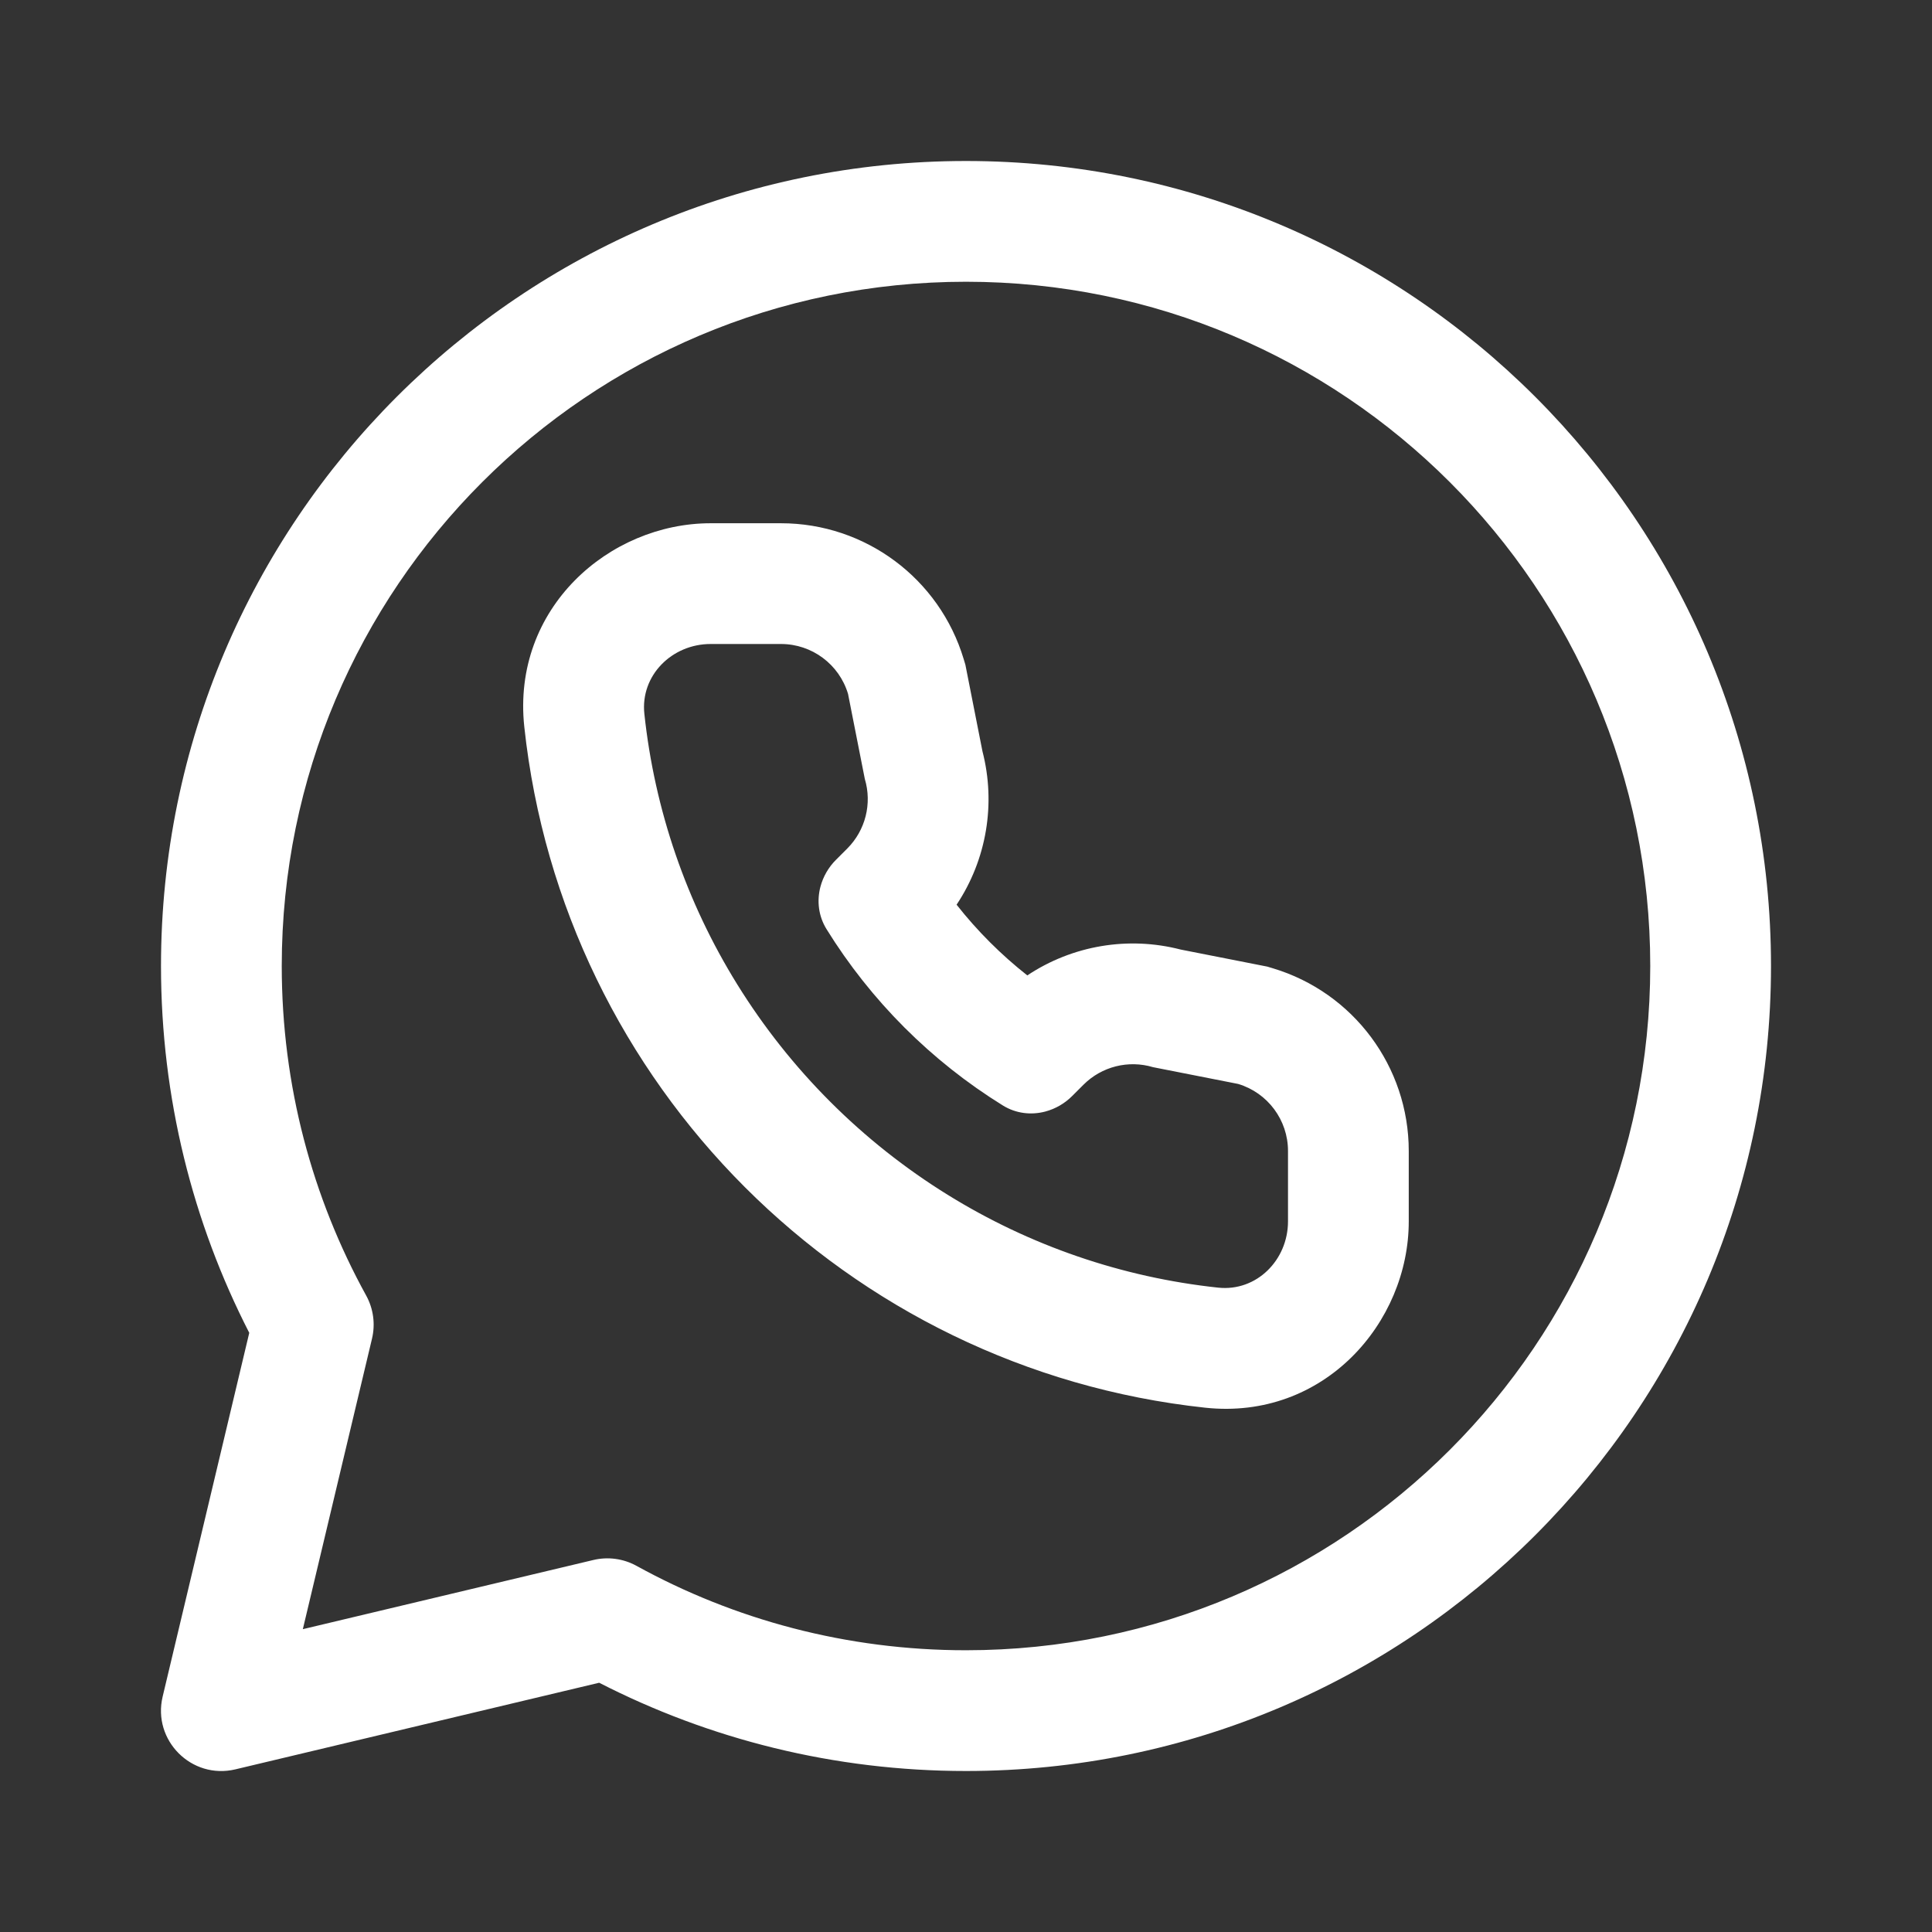 <?xml version="1.0" encoding="UTF-8"?> <svg xmlns="http://www.w3.org/2000/svg" viewBox="0 0 192.00 192.00" data-guides="{&quot;vertical&quot;:[],&quot;horizontal&quot;:[]}"><rect x="0" y="0" width="192.00" height="192.00" fill="#333333" stroke="none"/><defs></defs><path fill="#ffffff" stroke="none" fill-opacity="1" stroke-width="1" stroke-opacity="1" clip-rule="evenodd" fill-rule="evenodd" id="tSvg1fae597f10" title="Path 4" d="M96 16C51.817 16 16 51.817 16 96C16 109.12 19.163 121.517 24.771 132.455C21.902 144.507 19.032 156.558 16.163 168.61C15.13 172.958 19.042 176.87 23.39 175.837C35.442 172.968 47.493 170.098 59.545 167.229C70.483 172.837 82.88 176 96 176C140.183 176 176 140.183 176 96C176 51.817 140.183 16 96 16ZM28 96C28 58.445 58.445 28 96 28C133.555 28 164 58.445 164 96C164 133.555 133.555 164 96 164C84.116 164 72.96 160.957 63.253 155.611C61.947 154.892 60.42 154.685 58.969 155.03C49.344 157.322 39.72 159.613 30.095 161.905C32.387 152.28 34.678 142.656 36.97 133.031C37.315 131.58 37.108 130.053 36.389 128.747C31.043 119.039 28 107.884 28 96ZM74.023 117.977C85.998 129.951 101.965 137.984 119.776 139.896C131.552 141.159 140 131.457 140 121.379C140 119.047 140 116.715 140 114.383C140 106.012 134.509 98.632 126.491 96.226C126.305 96.17 126.12 96.115 125.934 96.059C125.744 96.022 125.554 95.984 125.364 95.947C122.69 95.42 120.016 94.894 117.342 94.367C112.125 93.016 106.579 93.95 102.092 96.935C99.481 94.878 97.122 92.519 95.065 89.908C98.051 85.42 98.985 79.874 97.634 74.656C97.107 71.982 96.579 69.309 96.052 66.635C96.015 66.445 95.977 66.255 95.94 66.065C95.884 65.879 95.829 65.694 95.773 65.508C93.368 57.491 85.988 52 77.618 52C75.285 52 72.953 52 70.62 52C60.543 52 50.84 60.446 52.103 72.223C54.015 90.033 62.047 106.002 74.023 117.977ZM107.675 107.798C109.484 105.989 112.141 105.32 114.591 106.055C117.409 106.61 120.226 107.165 123.044 107.72C125.986 108.603 128 111.311 128 114.383C128 116.715 128 119.047 128 121.379C128 125.22 124.876 128.374 121.057 127.964C111.515 126.945 102.326 123.789 94.17 118.732C89.94 116.111 86.027 113.01 82.509 109.491C78.99 105.973 75.889 102.06 73.268 97.83C68.211 89.674 65.056 80.484 64.036 70.942C63.626 67.123 66.78 64 70.62 64C72.952 64 75.285 64 77.617 64C80.688 64.001 83.395 66.016 84.277 68.957C84.833 71.774 85.388 74.591 85.944 77.408C86.679 79.859 86.01 82.515 84.201 84.325C83.828 84.698 83.454 85.072 83.081 85.445C82.34 86.183 81.807 87.104 81.536 88.114C81.164 89.517 81.332 91.035 82.139 92.337C84.335 95.884 86.934 99.164 89.884 102.114C92.834 105.064 96.115 107.664 99.662 109.86C100.964 110.666 102.481 110.835 103.885 110.463C104.895 110.192 105.816 109.659 106.554 108.918C106.927 108.545 107.301 108.171 107.675 107.798Z"></path></svg> 